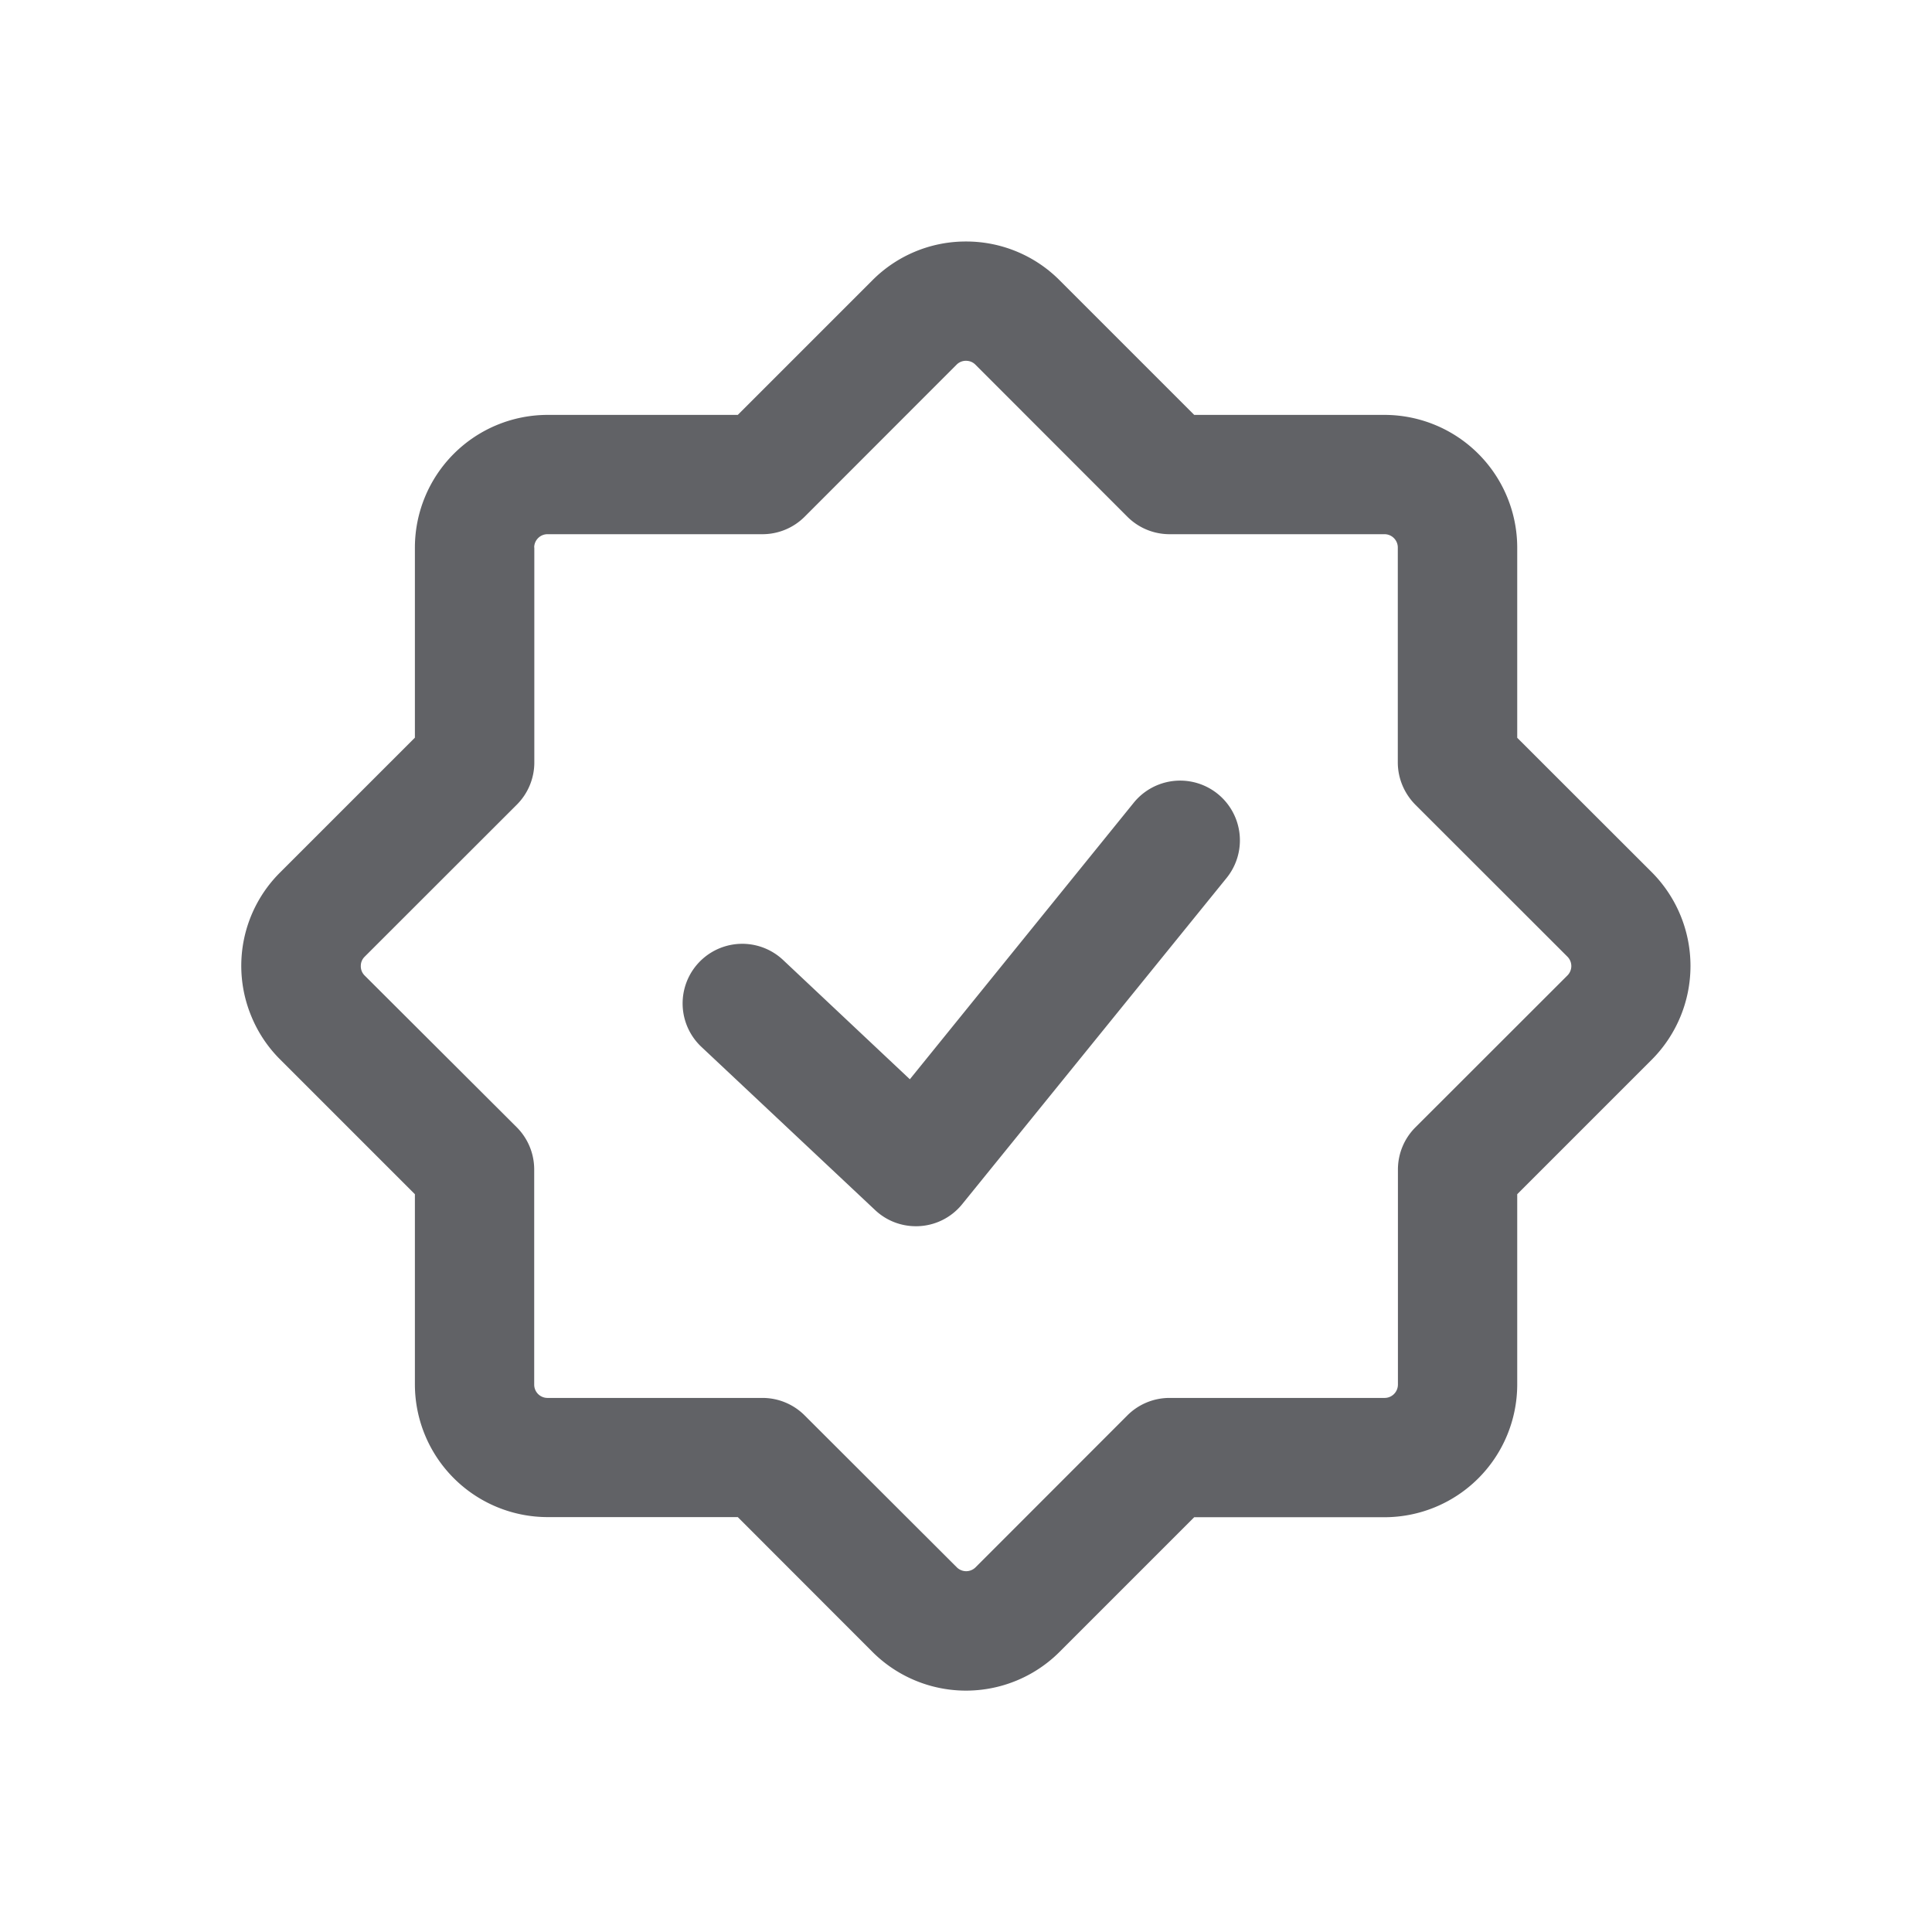 <?xml version="1.0" standalone="no"?><!DOCTYPE svg PUBLIC "-//W3C//DTD SVG 1.1//EN" "http://www.w3.org/Graphics/SVG/1.1/DTD/svg11.dtd"><svg t="1758271033919" class="icon" viewBox="0 0 1024 1024" version="1.1" xmlns="http://www.w3.org/2000/svg" p-id="2469" xmlns:xlink="http://www.w3.org/1999/xlink" width="200" height="200"><path d="M462.336 875.456a70.144 70.144 0 0 0 99.328 0l71.296-71.296h100.928a70.4 70.4 0 0 0 70.272-70.272V632.96l71.296-71.296a70.4 70.4 0 0 0 0-99.392L804.16 391.04V290.176a70.4 70.4 0 0 0-70.272-70.272H632.96L561.664 148.608A69.824 69.824 0 0 0 512 128a69.76 69.76 0 0 0-49.664 20.608L391.04 219.904H290.176a70.4 70.4 0 0 0-70.272 70.272v100.8L148.608 462.272a69.76 69.76 0 0 0-15.296 76.608c3.52 8.512 8.704 16.256 15.296 22.784L219.904 632.96v100.864a70.4 70.4 0 0 0 70.272 70.272H391.04l71.296 71.36z m-179.2-585.28c0-3.84 3.136-7.04 7.04-7.04h113.92a31.616 31.616 0 0 0 22.4-9.28L507.008 193.28A6.912 6.912 0 0 1 512 191.232c1.28 0 3.264 0.32 4.992 2.048l80.576 80.64a31.616 31.616 0 0 0 22.336 9.216h113.92c3.904 0 7.04 3.2 7.04 7.04v113.92c0 8.384 3.392 16.448 9.28 22.4l80.64 80.576a7.04 7.04 0 0 1 0 9.92l-80.64 80.576a31.616 31.616 0 0 0-9.216 22.336v113.92c0 3.968-3.2 7.104-7.04 7.104H619.904a31.616 31.616 0 0 0-22.4 9.28L517.056 830.72a7.04 7.04 0 0 1-9.92 0l-80.64-80.512a31.616 31.616 0 0 0-22.4-9.28h-113.92a7.04 7.04 0 0 1-7.04-7.04V619.904a31.616 31.616 0 0 0-9.216-22.4L193.28 517.056A6.912 6.912 0 0 1 191.232 512c0-1.28 0.32-3.2 2.048-4.928L273.92 426.496a31.616 31.616 0 0 0 9.28-22.4v-113.92z m180.672 351.168a31.36 31.36 0 0 0 21.632 8.576h0.64a31.424 31.424 0 0 0 23.872-11.648l140.16-172.928a31.616 31.616 0 1 0-49.216-39.872l-118.656 146.56-67.2-63.232a31.552 31.552 0 1 0-43.264 46.08l92.032 86.464z" fill="#616266" p-id="2470"></path></svg>